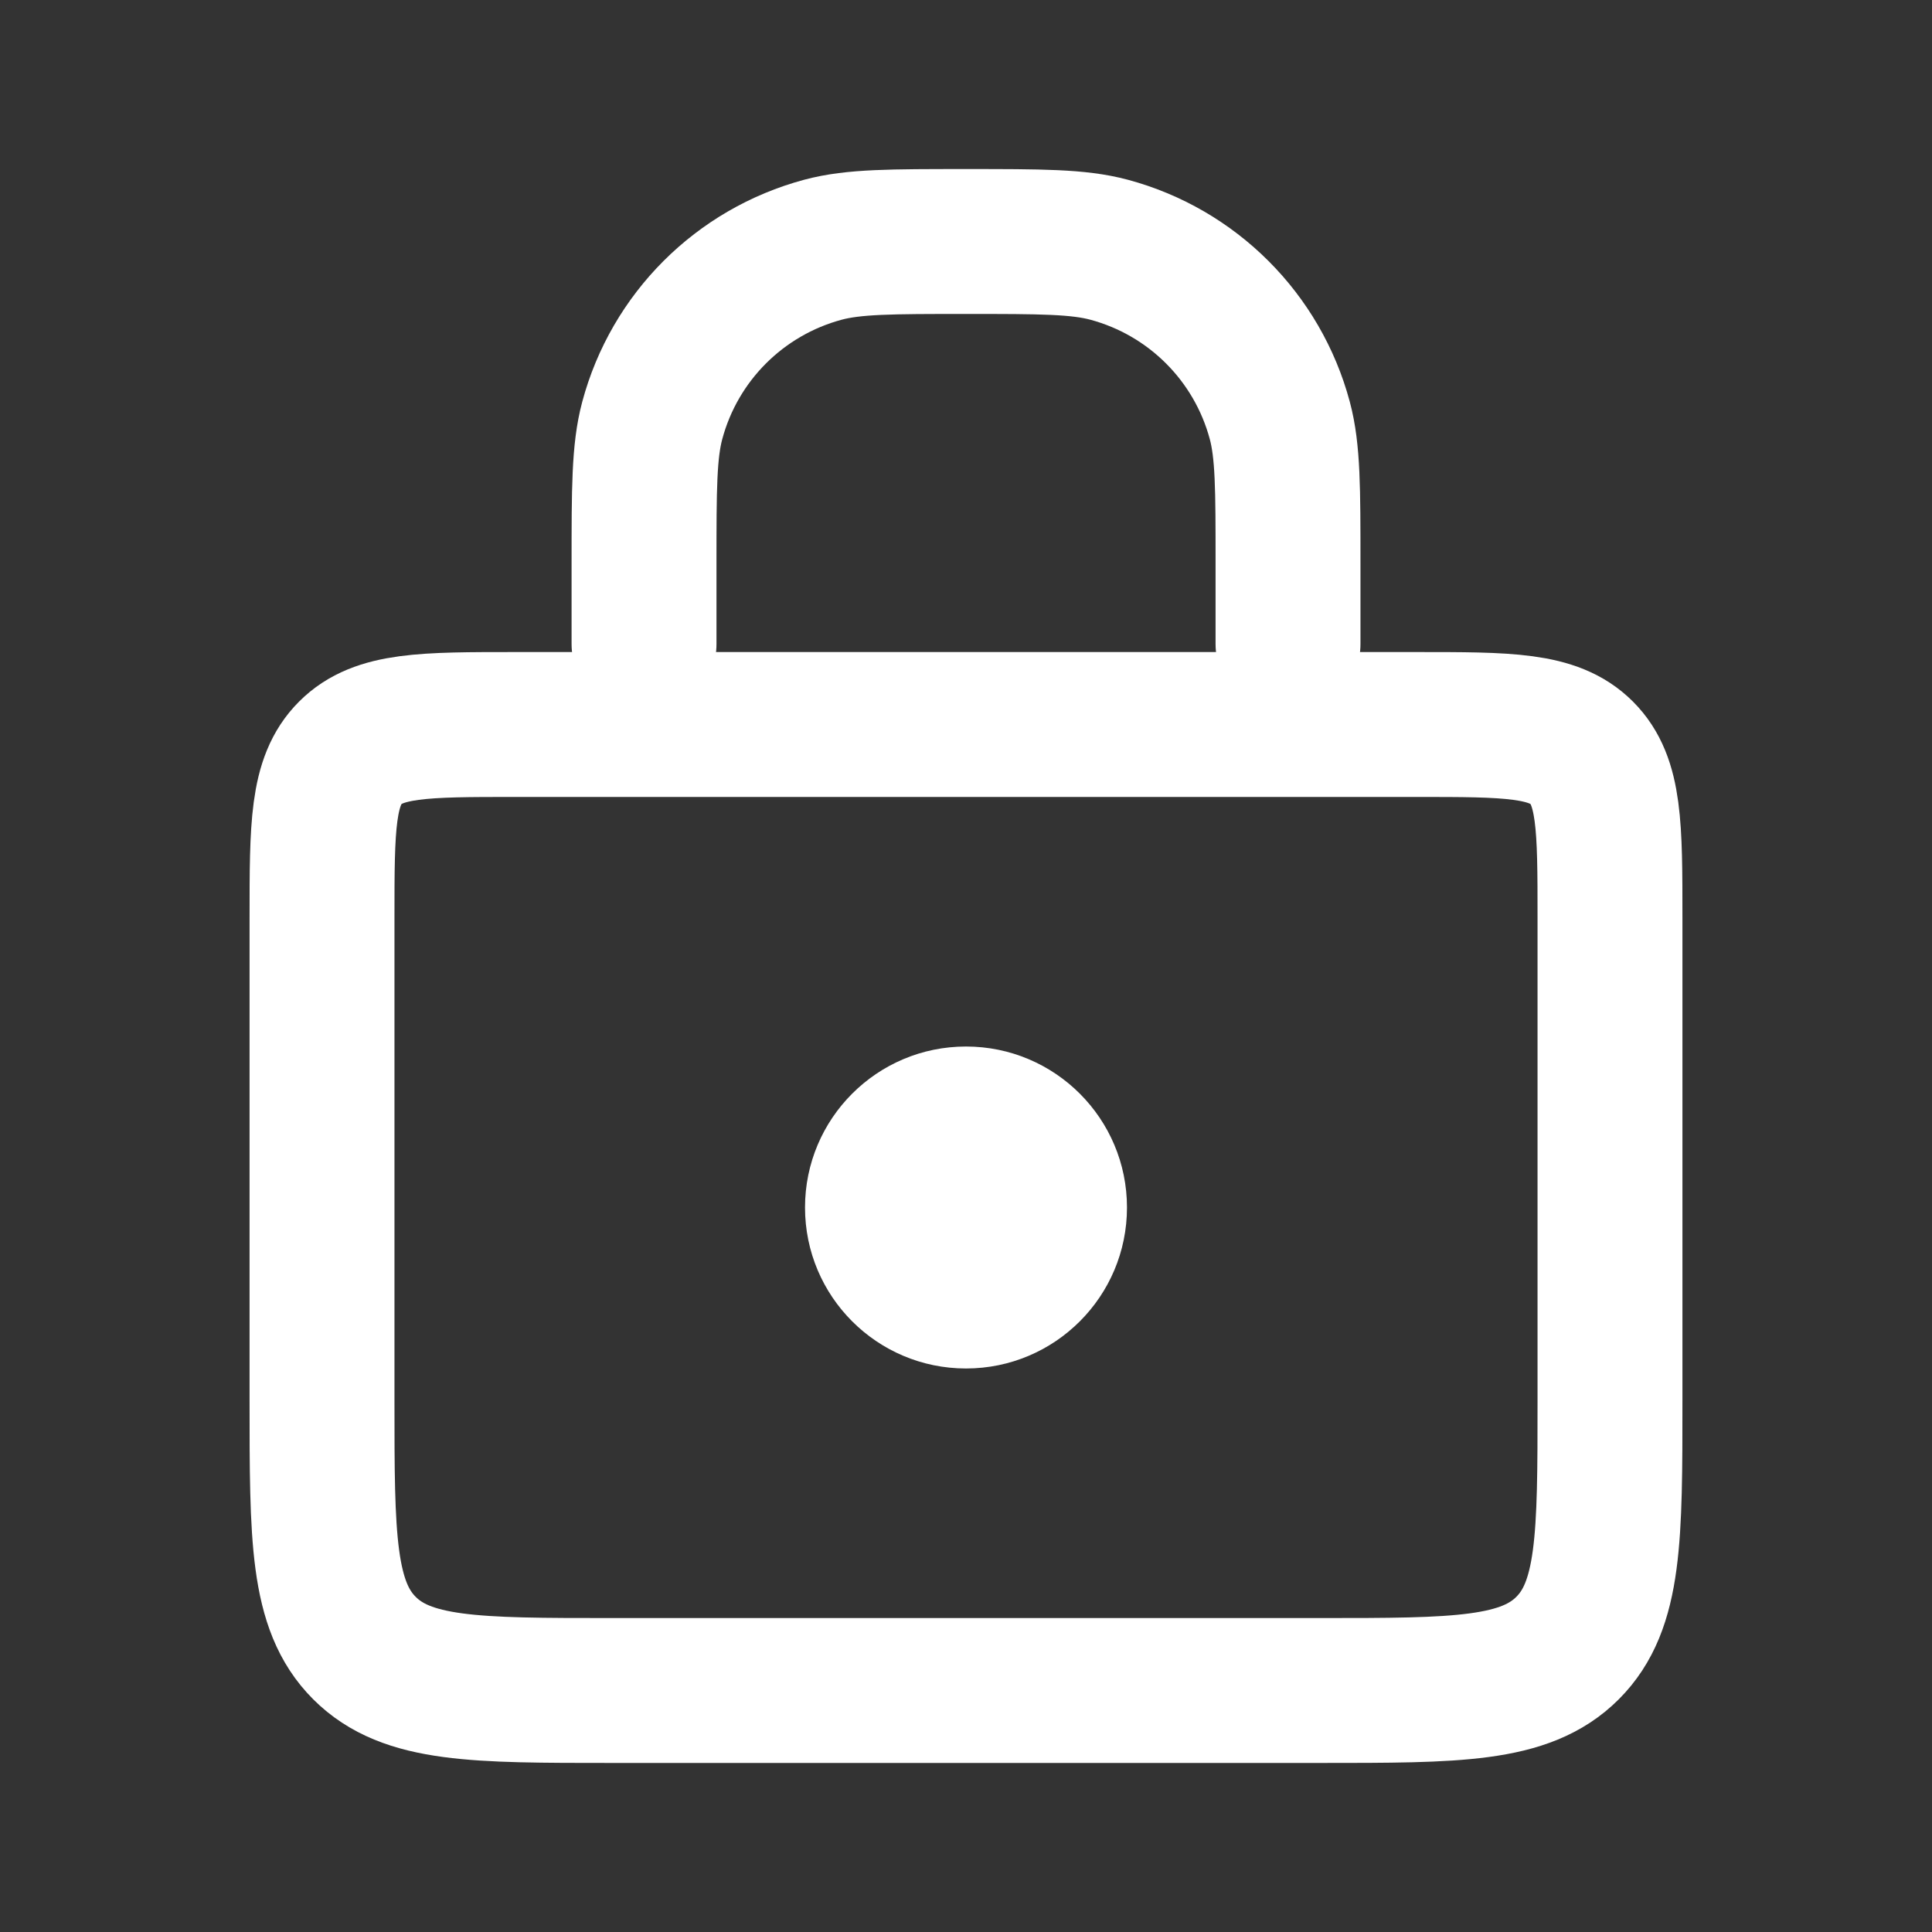 <svg width="40" height="40" viewBox="0 0 40 40" fill="none" xmlns="http://www.w3.org/2000/svg">
<rect x="0" y="0" width="40" height="40" fill="#333333" stroke="none"/>
<path d="M6.667 19C6.667 17.114 6.667 16.172 7.253 15.586C7.838 15 8.781 15 10.667 15H29.333C31.219 15 32.162 15 32.748 15.586C33.333 16.172 33.333 17.114 33.333 19V29C33.333 31.828 33.333 33.243 32.455 34.121C31.576 35 30.162 35 27.333 35H12.667C9.838 35 8.424 35 7.545 34.121C6.667 33.243 6.667 31.828 6.667 29V19Z" stroke="white" stroke-width="3"/>
<path d="M26.667 13.333V11.667C26.667 10.117 26.667 9.342 26.497 8.706C26.034 6.98 24.686 5.633 22.961 5.17C22.325 5 21.55 5 20 5V5C18.45 5 17.675 5 17.039 5.17C15.314 5.633 13.966 6.98 13.504 8.706C13.334 9.342 13.334 10.117 13.334 11.667V13.333" stroke="white" stroke-width="3" stroke-linecap="round"/>
<circle cx="20" cy="25" r="3.333" fill="white"/>
</svg>
